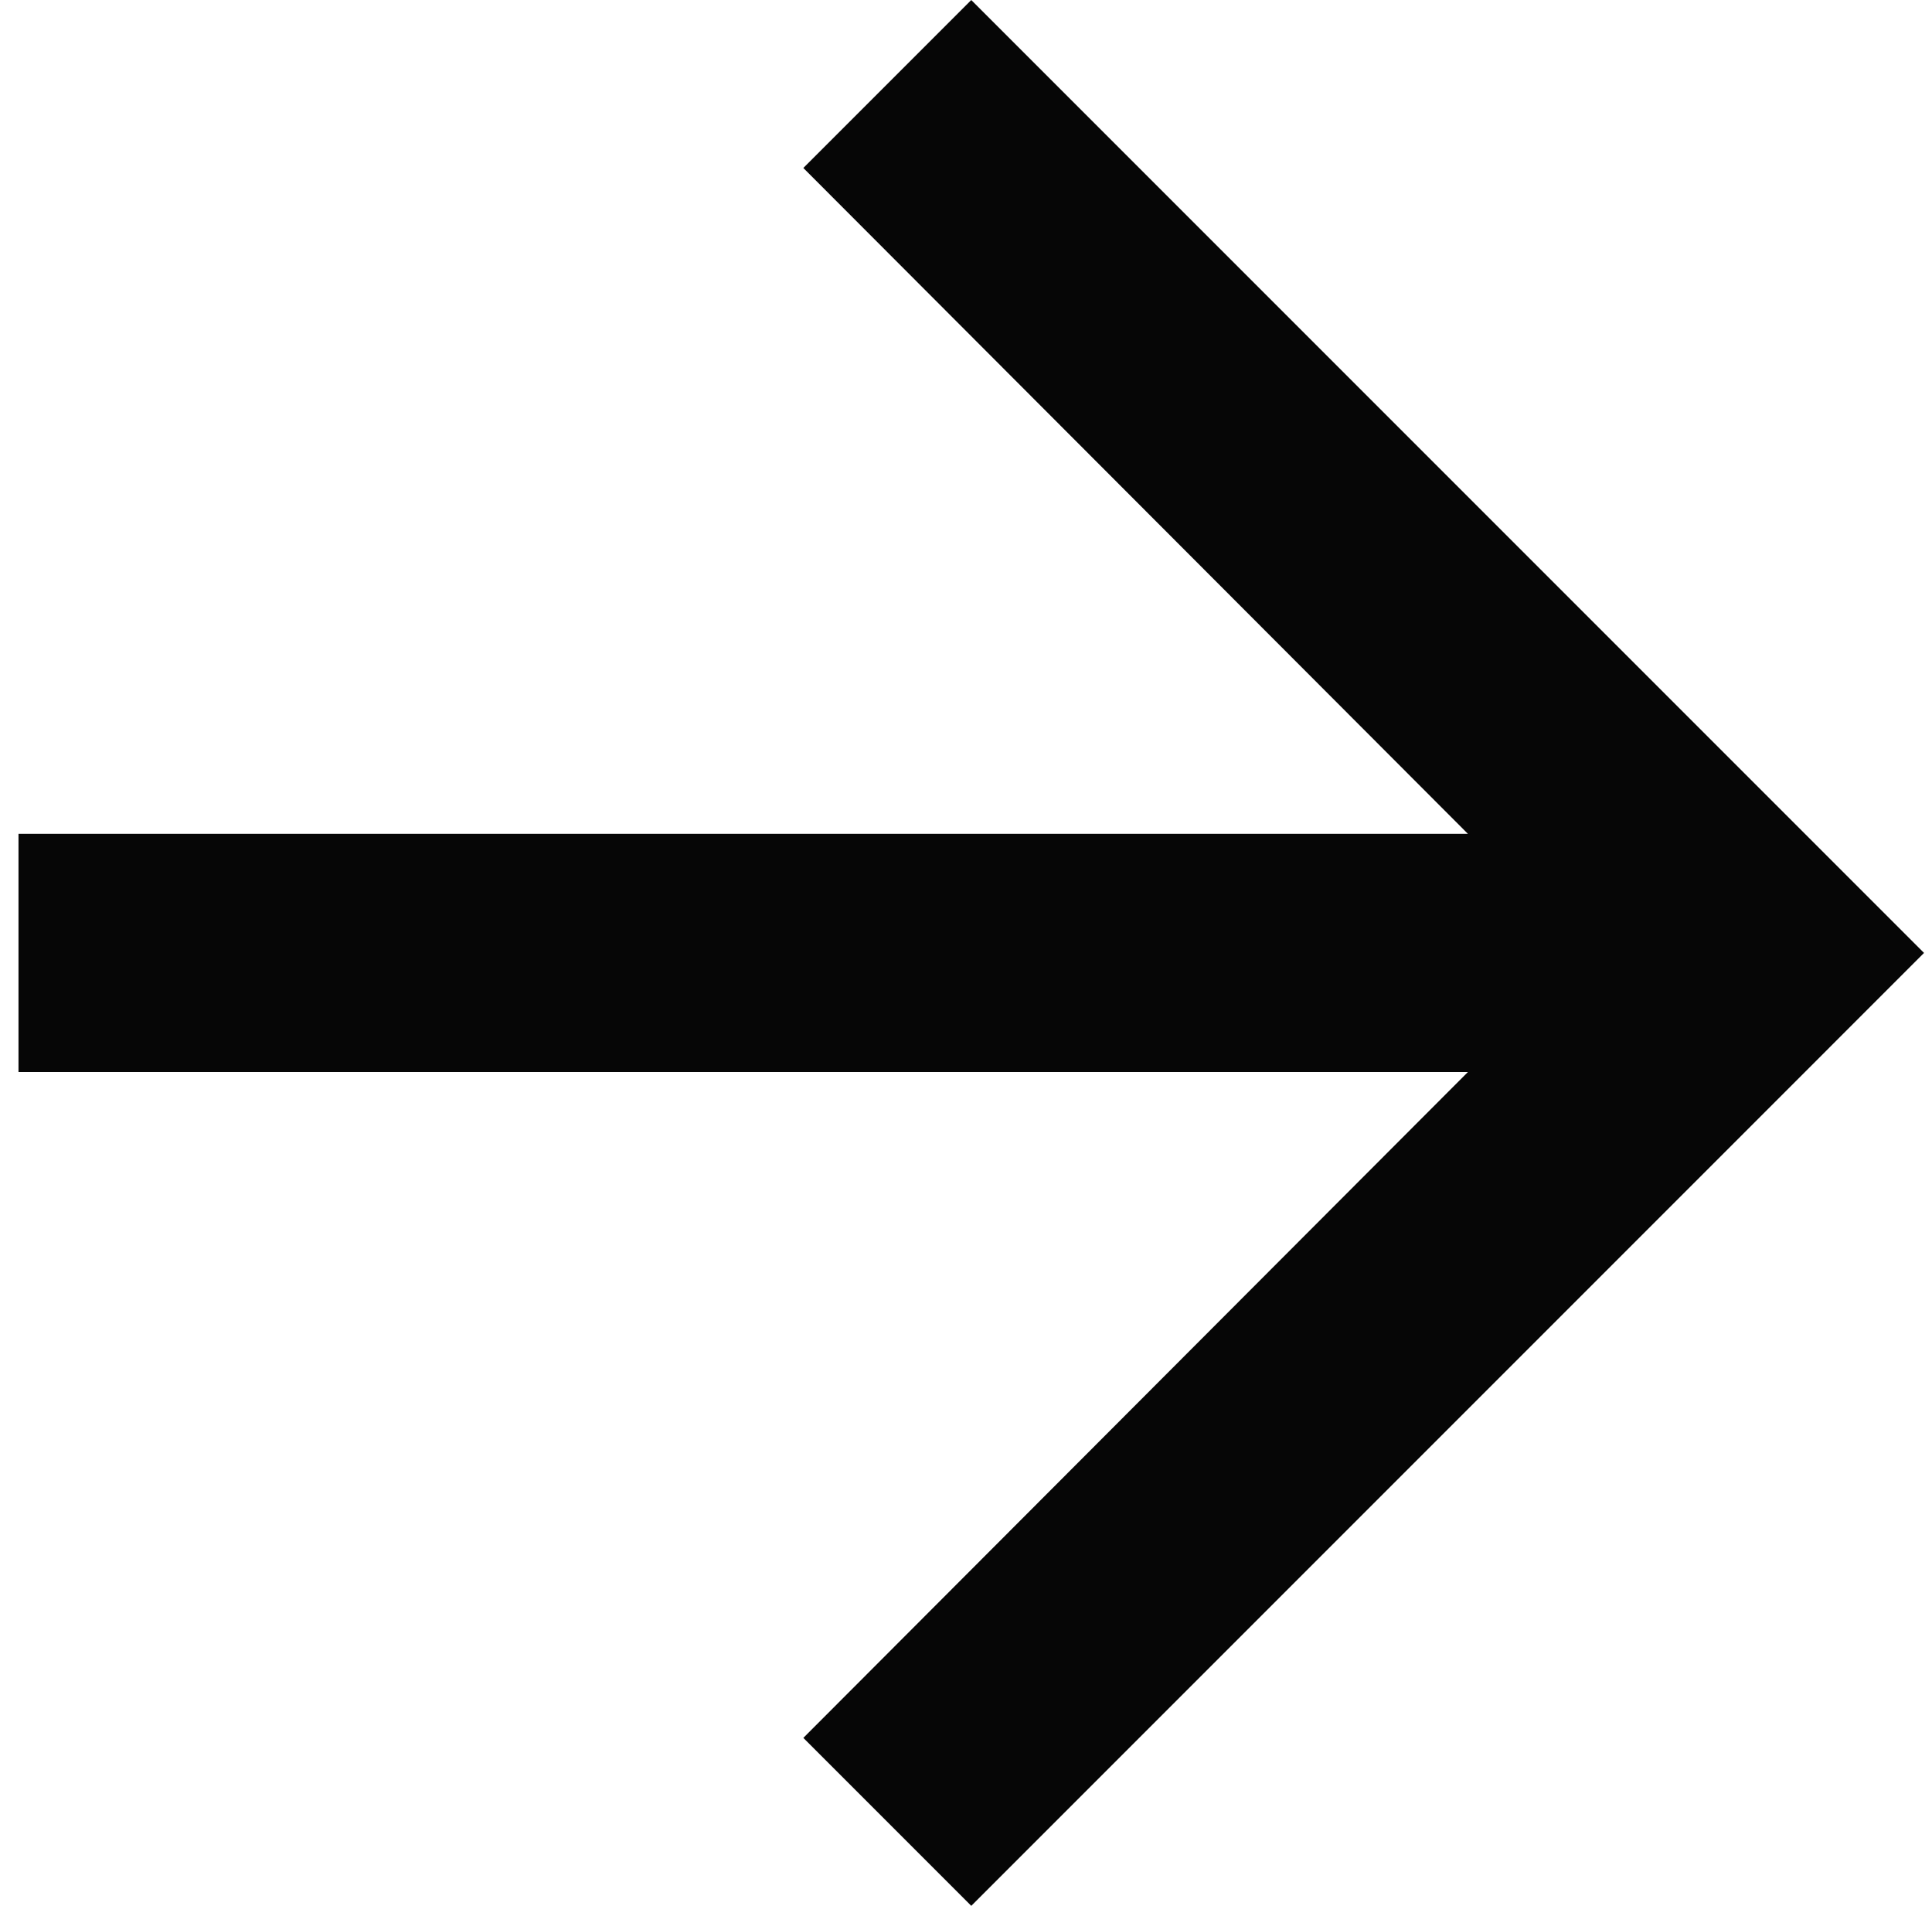 <svg width="73" height="72" viewBox="0 0 73 72" fill="none" xmlns="http://www.w3.org/2000/svg">
<path d="M36.699 0.001L30.354 6.346L55.464 31.501L0.699 31.501L0.699 40.501L55.464 40.501L30.354 65.656L36.699 72.001L72.699 36.001L36.699 0.001Z" fill="#060606"/>
</svg>
